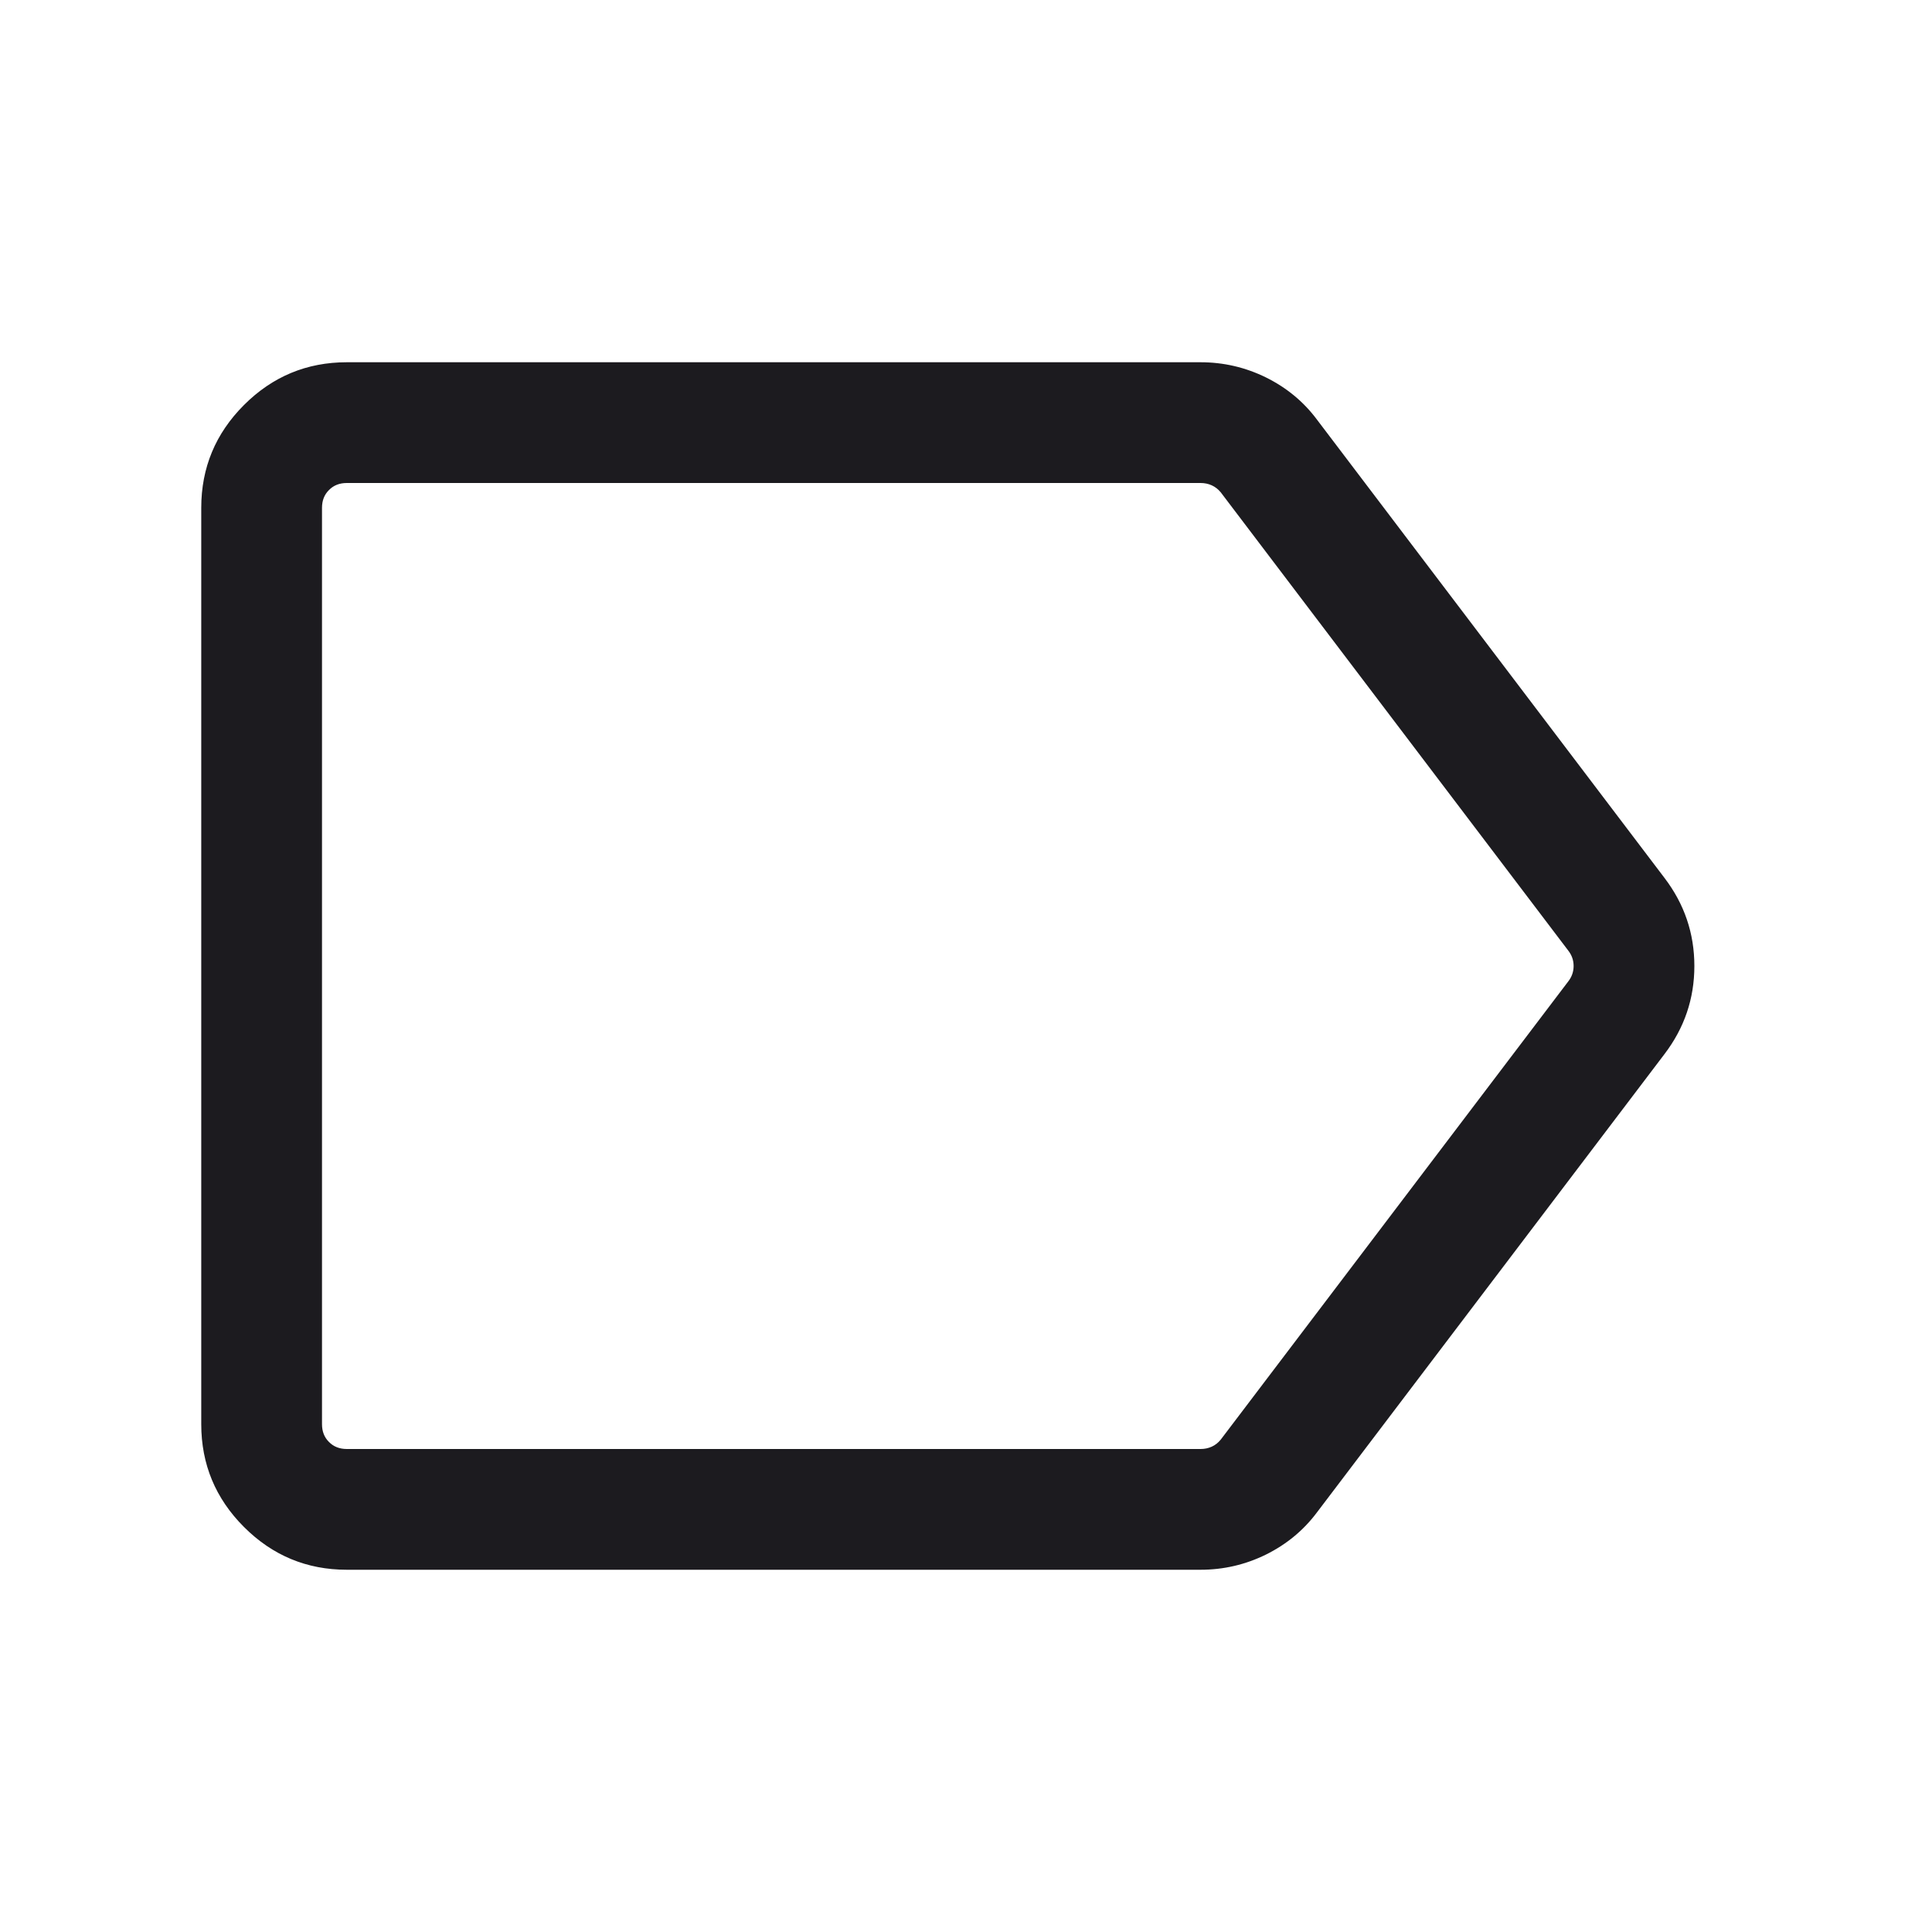 <svg xmlns="http://www.w3.org/2000/svg" width="24" height="24" viewBox="0 0 24 24" fill="none"><g clip-path="url(#clip0_2966_14289)"><mask id="mask0_2966_14289" style="mask-type:alpha" maskUnits="userSpaceOnUse" x="0" y="0" width="24" height="24"><path d="M24 0H0V24H24V0Z" fill="#D9D9D9"></path></mask><g mask="url(#mask0_2966_14289)"><path d="M4.308 19.5C3.811 19.5 3.385 19.323 3.031 18.969C2.677 18.615 2.5 18.189 2.5 17.692V6.308C2.5 5.811 2.677 5.385 3.031 5.031C3.385 4.677 3.811 4.5 4.308 4.5H14.914C15.2 4.5 15.471 4.563 15.727 4.689C15.983 4.816 16.194 4.99 16.36 5.213L20.677 10.906C20.924 11.23 21.048 11.595 21.048 12C21.048 12.405 20.924 12.77 20.677 13.094L16.36 18.787C16.194 19.009 15.983 19.184 15.727 19.311C15.471 19.437 15.2 19.5 14.914 19.5H4.308ZM4.308 18H14.914C14.965 18 15.011 17.99 15.053 17.971C15.095 17.952 15.132 17.923 15.164 17.884L19.481 12.192C19.526 12.135 19.548 12.07 19.548 12C19.548 11.93 19.526 11.865 19.481 11.808L15.164 6.115C15.132 6.077 15.095 6.048 15.053 6.029C15.011 6.01 14.965 6 14.914 6H4.308C4.218 6 4.144 6.029 4.087 6.087C4.029 6.144 4 6.218 4 6.308V17.692C4 17.782 4.029 17.856 4.087 17.913C4.144 17.971 4.218 18 4.308 18Z" fill="#1C1B1F"></path></g></g><defs><clipPath id="clip0_2966_14289"><rect width="24" height="24" fill="white"></rect></clipPath></defs></svg>